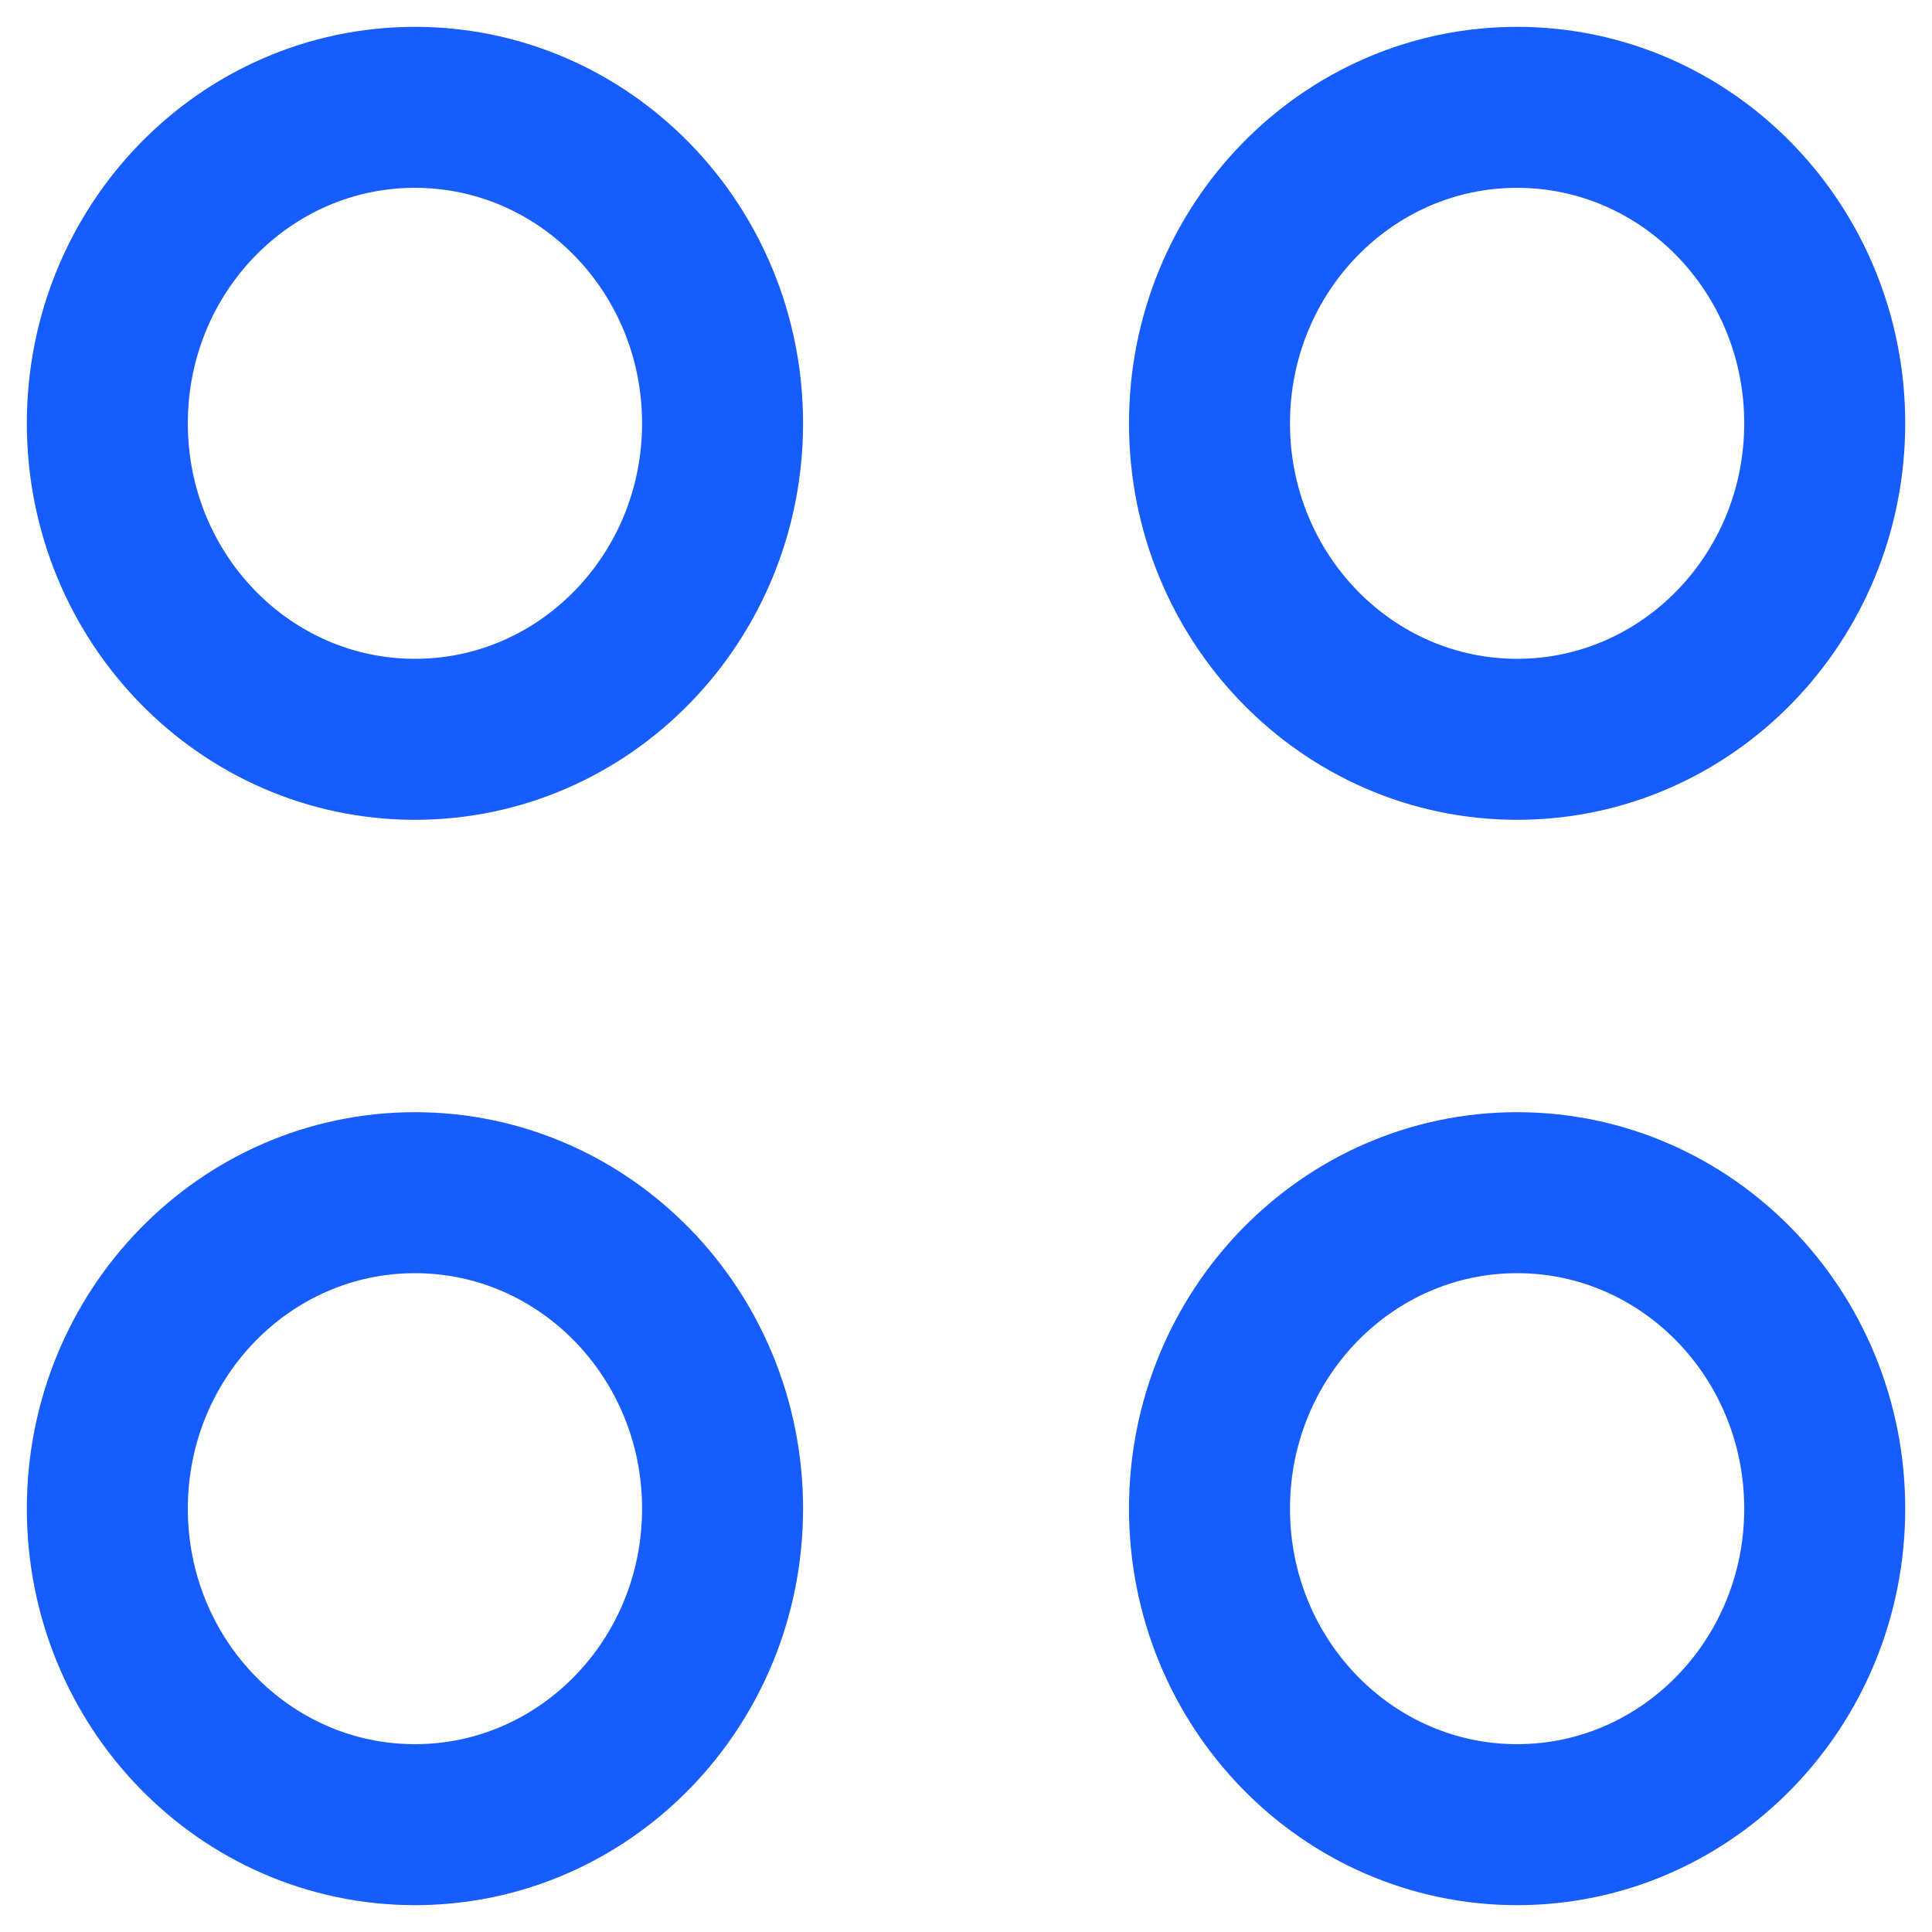 <svg width="36" height="36" viewBox="0 0 36 36" fill="none" xmlns="http://www.w3.org/2000/svg">
<path d="M7.732 13.776C10.898 13.776 13.464 11.14 13.464 7.888C13.464 4.636 10.898 2 7.732 2C4.566 2 2 4.636 2 7.888C2 11.14 4.566 13.776 7.732 13.776Z" stroke="#175DFD" stroke-width="3" stroke-miterlimit="10" stroke-linecap="round"/>
<path d="M28.269 13.776C31.435 13.776 34.001 11.14 34.001 7.888C34.001 4.636 31.435 2 28.269 2C25.104 2 22.537 4.636 22.537 7.888C22.537 11.14 25.104 13.776 28.269 13.776Z" stroke="#175DFD" stroke-width="3" stroke-miterlimit="10" stroke-linecap="round"/>
<path d="M7.732 34C10.898 34 13.464 31.364 13.464 28.112C13.464 24.86 10.898 22.224 7.732 22.224C4.566 22.224 2 24.86 2 28.112C2 31.364 4.566 34 7.732 34Z" stroke="#175DFD" stroke-width="3" stroke-miterlimit="10" stroke-linecap="round"/>
<path d="M28.269 34C31.435 34 34.001 31.364 34.001 28.112C34.001 24.86 31.435 22.224 28.269 22.224C25.104 22.224 22.537 24.86 22.537 28.112C22.537 31.364 25.104 34 28.269 34Z" stroke="#175DFD" stroke-width="3" stroke-miterlimit="10" stroke-linecap="round"/>
</svg>
